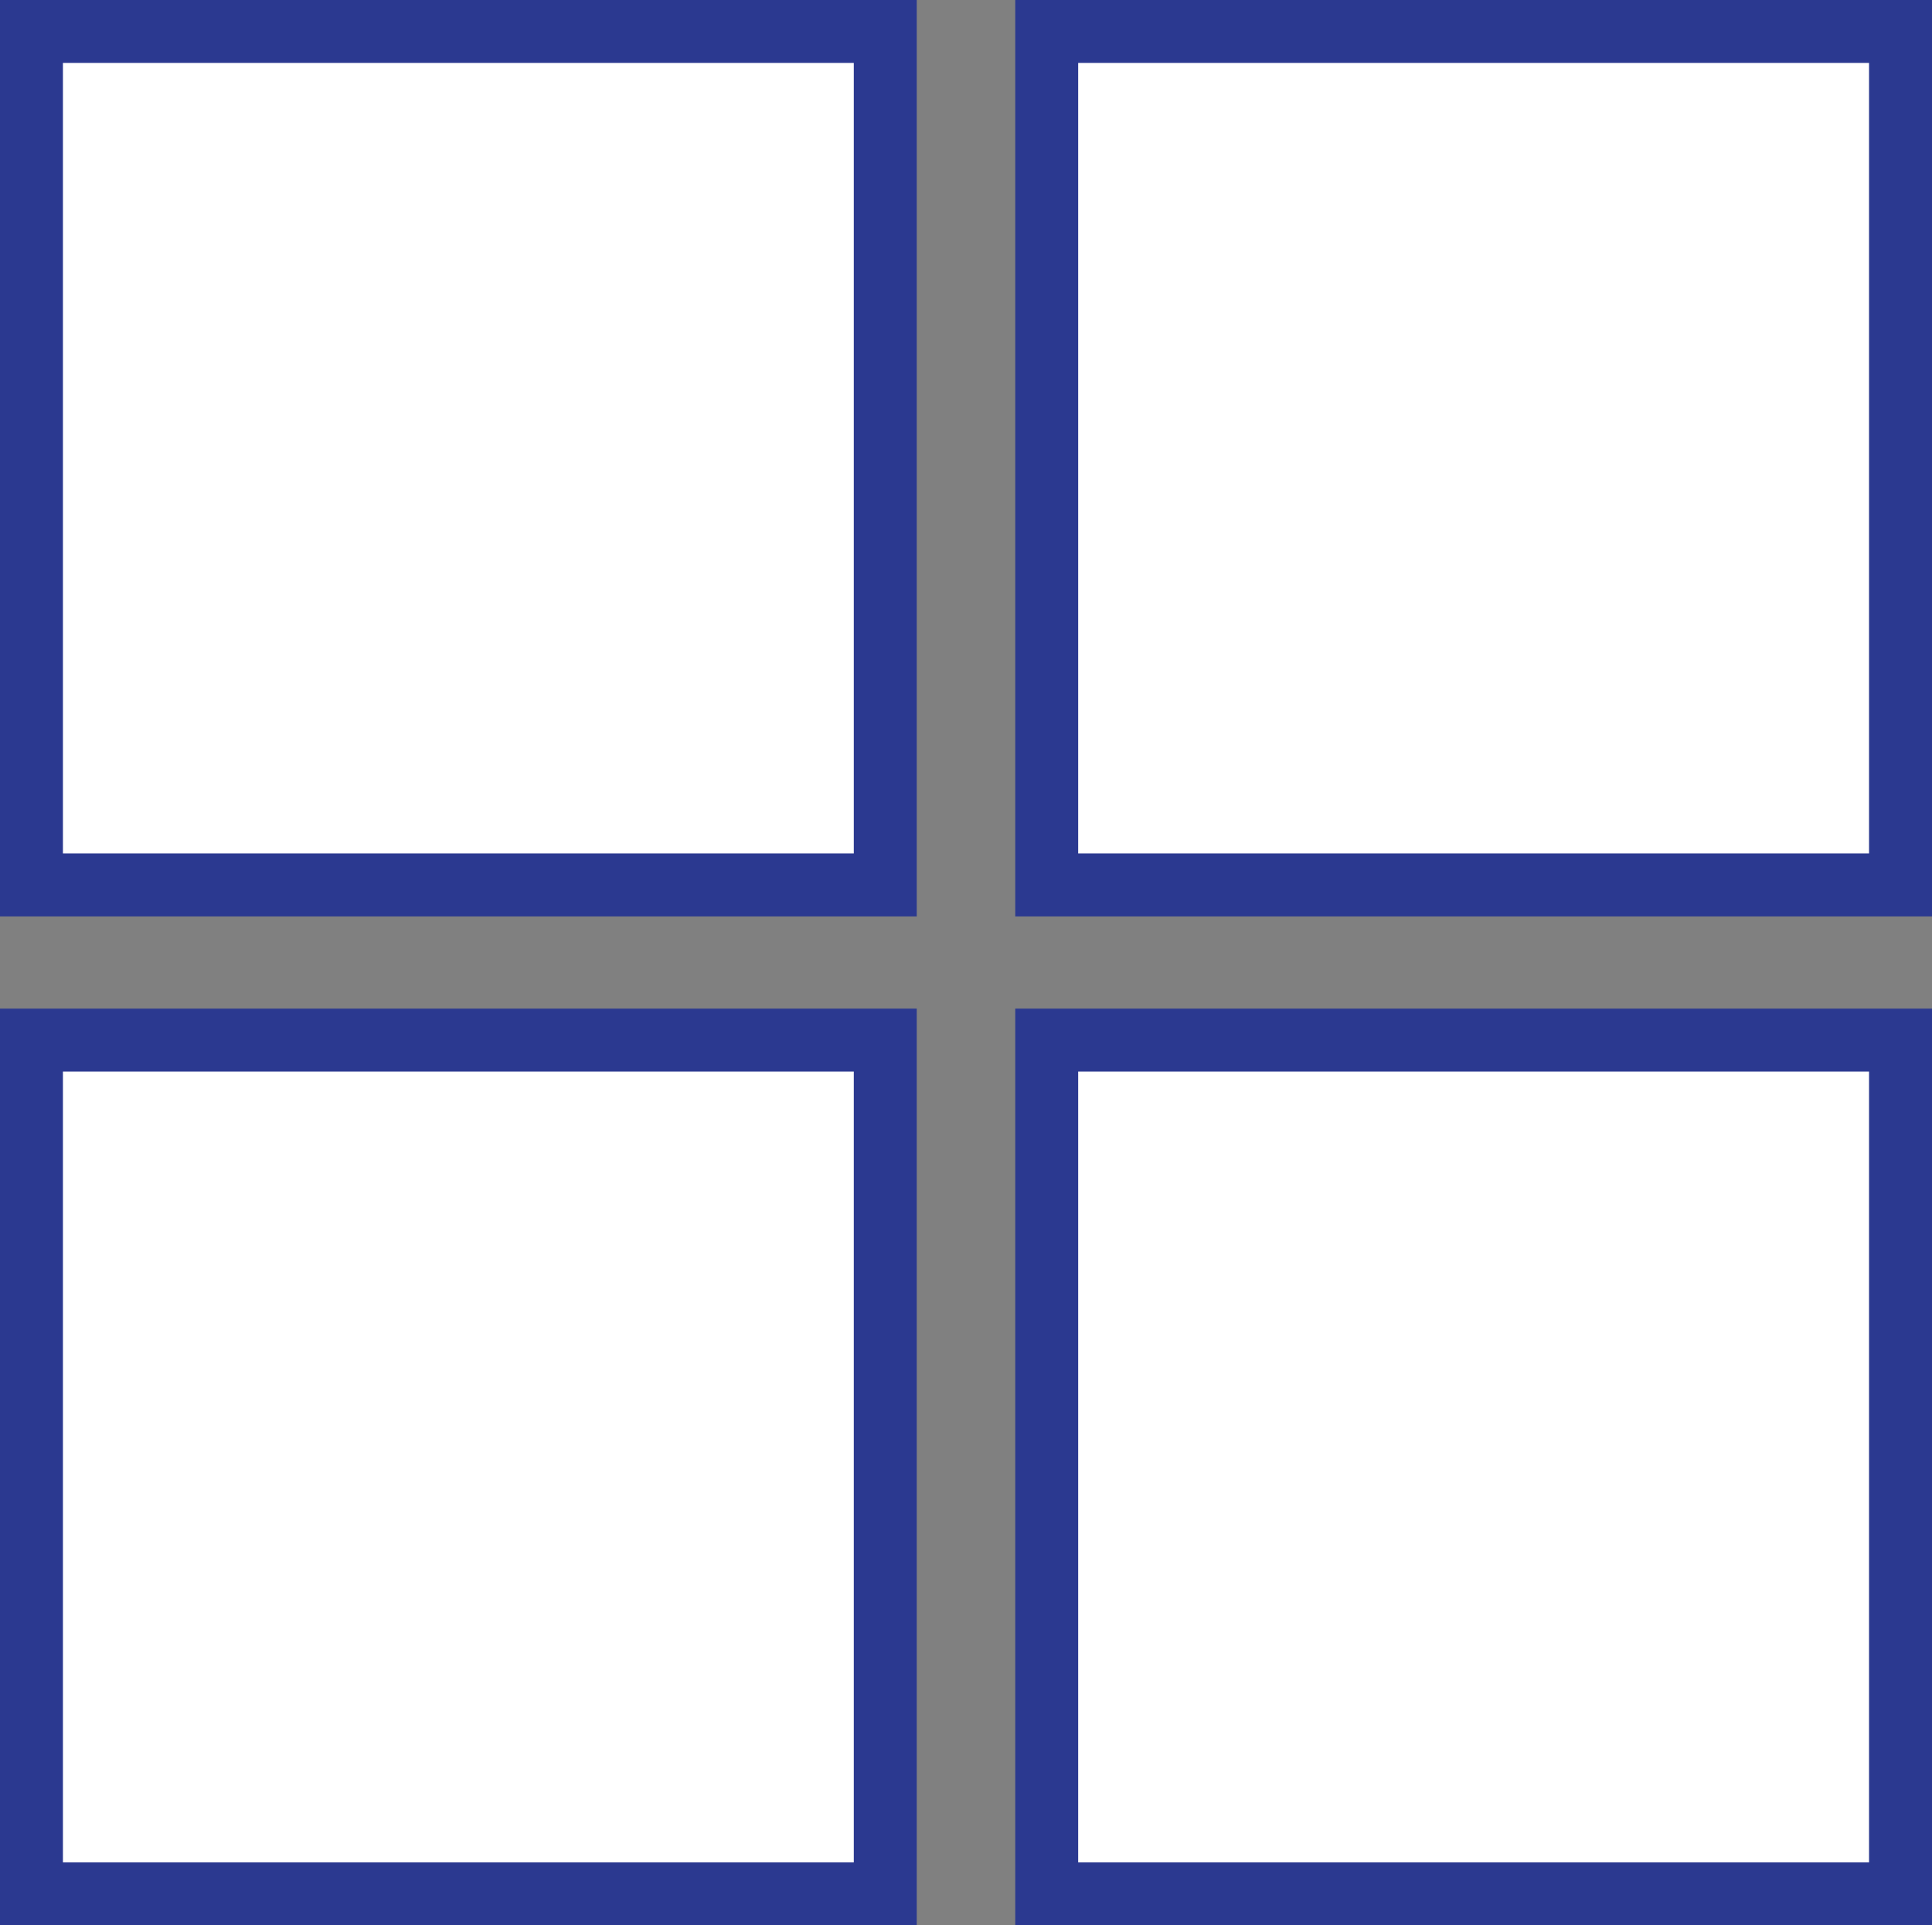 <svg xmlns="http://www.w3.org/2000/svg" width="68.89" height="68.654" viewBox="0 0 68.89 68.654">
  <rect x="0" y="0" width="68.89" height="68.654" fill="#808080" stroke="none"/>
  <g id="T_CP_Logo" data-name="T&amp;CP Logo" transform="translate(-17.15 -14.53)">
    <g id="Group_1" data-name="Group 1" transform="translate(17.15 14.53)">
      <rect id="Rectangle_1" data-name="Rectangle 1" width="30.444" height="30.444" transform="translate(1.122 1.122)" fill="#fff"/>
      <path id="Path_1" data-name="Path 1" d="M49.839,47.208H17.15V14.53H49.839ZM19.394,44.963h28.2V16.774h-28.2Z" transform="translate(-17.15 -14.53)" fill="#2b3990"/>
    </g>
    <g id="Group_2" data-name="Group 2" transform="translate(53.351 14.53)">
      <rect id="Rectangle_2" data-name="Rectangle 2" width="30.444" height="30.444" transform="translate(1.122 1.122)" fill="#fff"/>
      <path id="Path_2" data-name="Path 2" d="M82.1,47.208H49.41V14.53H82.1ZM51.654,44.963h28.2V16.774h-28.2Z" transform="translate(-49.41 -14.53)" fill="#2b3990"/>
    </g>
    <g id="Group_3" data-name="Group 3" transform="translate(17.15 50.495)">
      <rect id="Rectangle_3" data-name="Rectangle 3" width="30.444" height="30.444" transform="translate(1.122 1.122)" fill="#fff"/>
      <path id="Path_3" data-name="Path 3" d="M49.839,79.269H17.15V46.58H49.839ZM19.394,77.024h28.2v-28.2h-28.2Z" transform="translate(-17.15 -46.58)" fill="#2b3990"/>
    </g>
    <g id="Group_4" data-name="Group 4" transform="translate(53.351 50.495)">
      <rect id="Rectangle_4" data-name="Rectangle 4" width="30.444" height="30.444" transform="translate(1.122 1.122)" fill="#fff"/>
      <path id="Path_4" data-name="Path 4" d="M82.1,79.269H49.41V46.58H82.1ZM51.654,77.024h28.2v-28.2h-28.2Z" transform="translate(-49.41 -46.58)" fill="#2b3990"/>
    </g>
  </g>
</svg>

